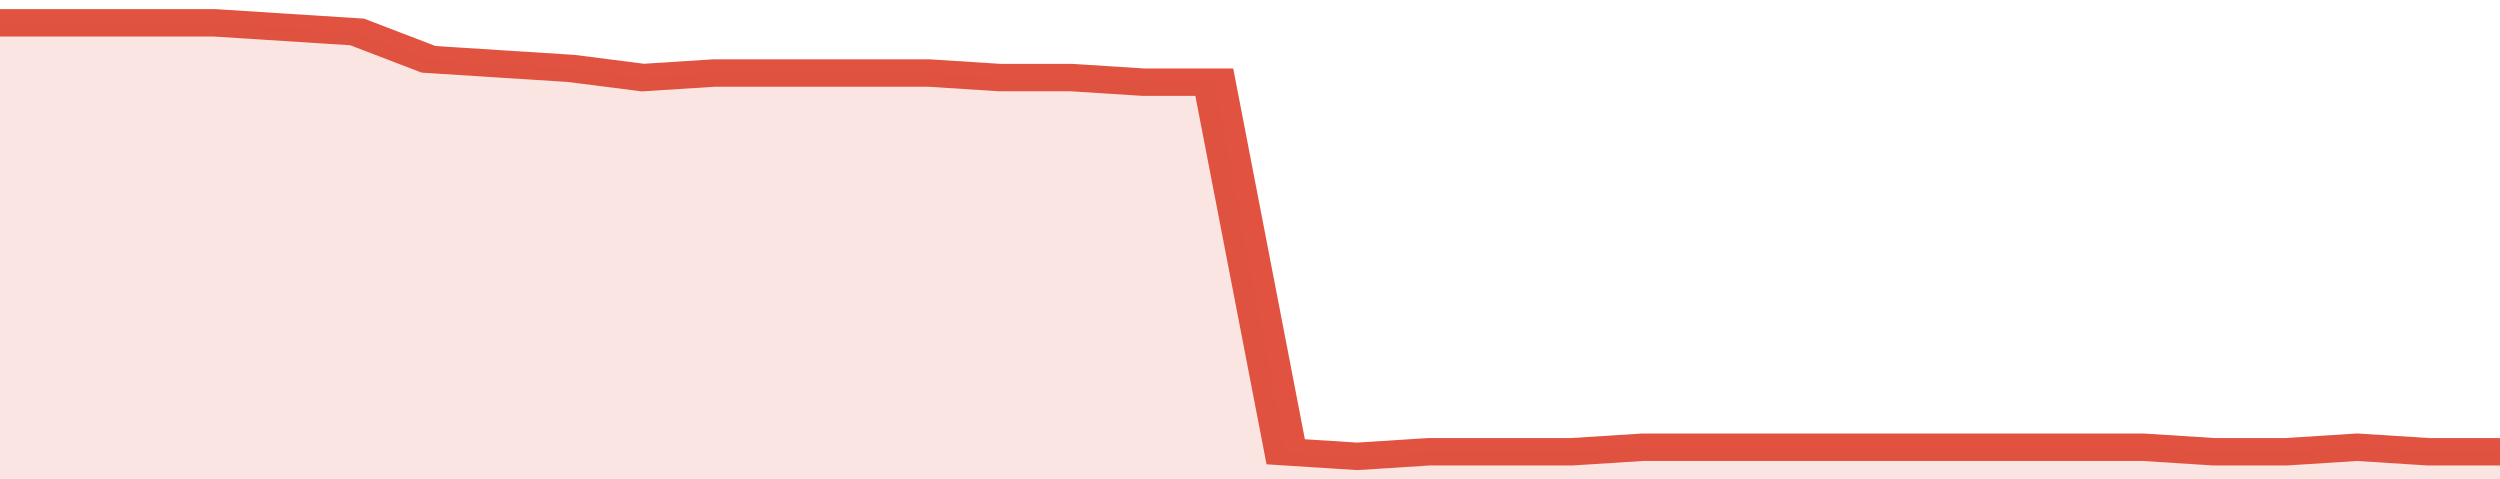 <svg xmlns="http://www.w3.org/2000/svg" viewBox="0 0 350 105" width="120" height="23" preserveAspectRatio="none">
				 <polyline fill="none" stroke="#E15241" stroke-width="6" points="0, 5 10, 5 20, 5 30, 5 40, 6 50, 7 60, 13 70, 14 80, 15 90, 17 100, 16 110, 16 120, 16 130, 16 140, 17 150, 17 160, 18 170, 18 180, 99 190, 100 200, 99 210, 99 220, 99 230, 98 240, 98 250, 98 260, 98 270, 98 280, 98 290, 98 300, 98 310, 99 320, 99 330, 98 340, 99 350, 99 350, 99 "> </polyline>
				 <polygon fill="#E15241" opacity="0.15" points="0, 105 0, 5 10, 5 20, 5 30, 5 40, 6 50, 7 60, 13 70, 14 80, 15 90, 17 100, 16 110, 16 120, 16 130, 16 140, 17 150, 17 160, 18 170, 18 180, 99 190, 100 200, 99 210, 99 220, 99 230, 98 240, 98 250, 98 260, 98 270, 98 280, 98 290, 98 300, 98 310, 99 320, 99 330, 98 340, 99 350, 99 350, 105 "></polygon>
			</svg>
